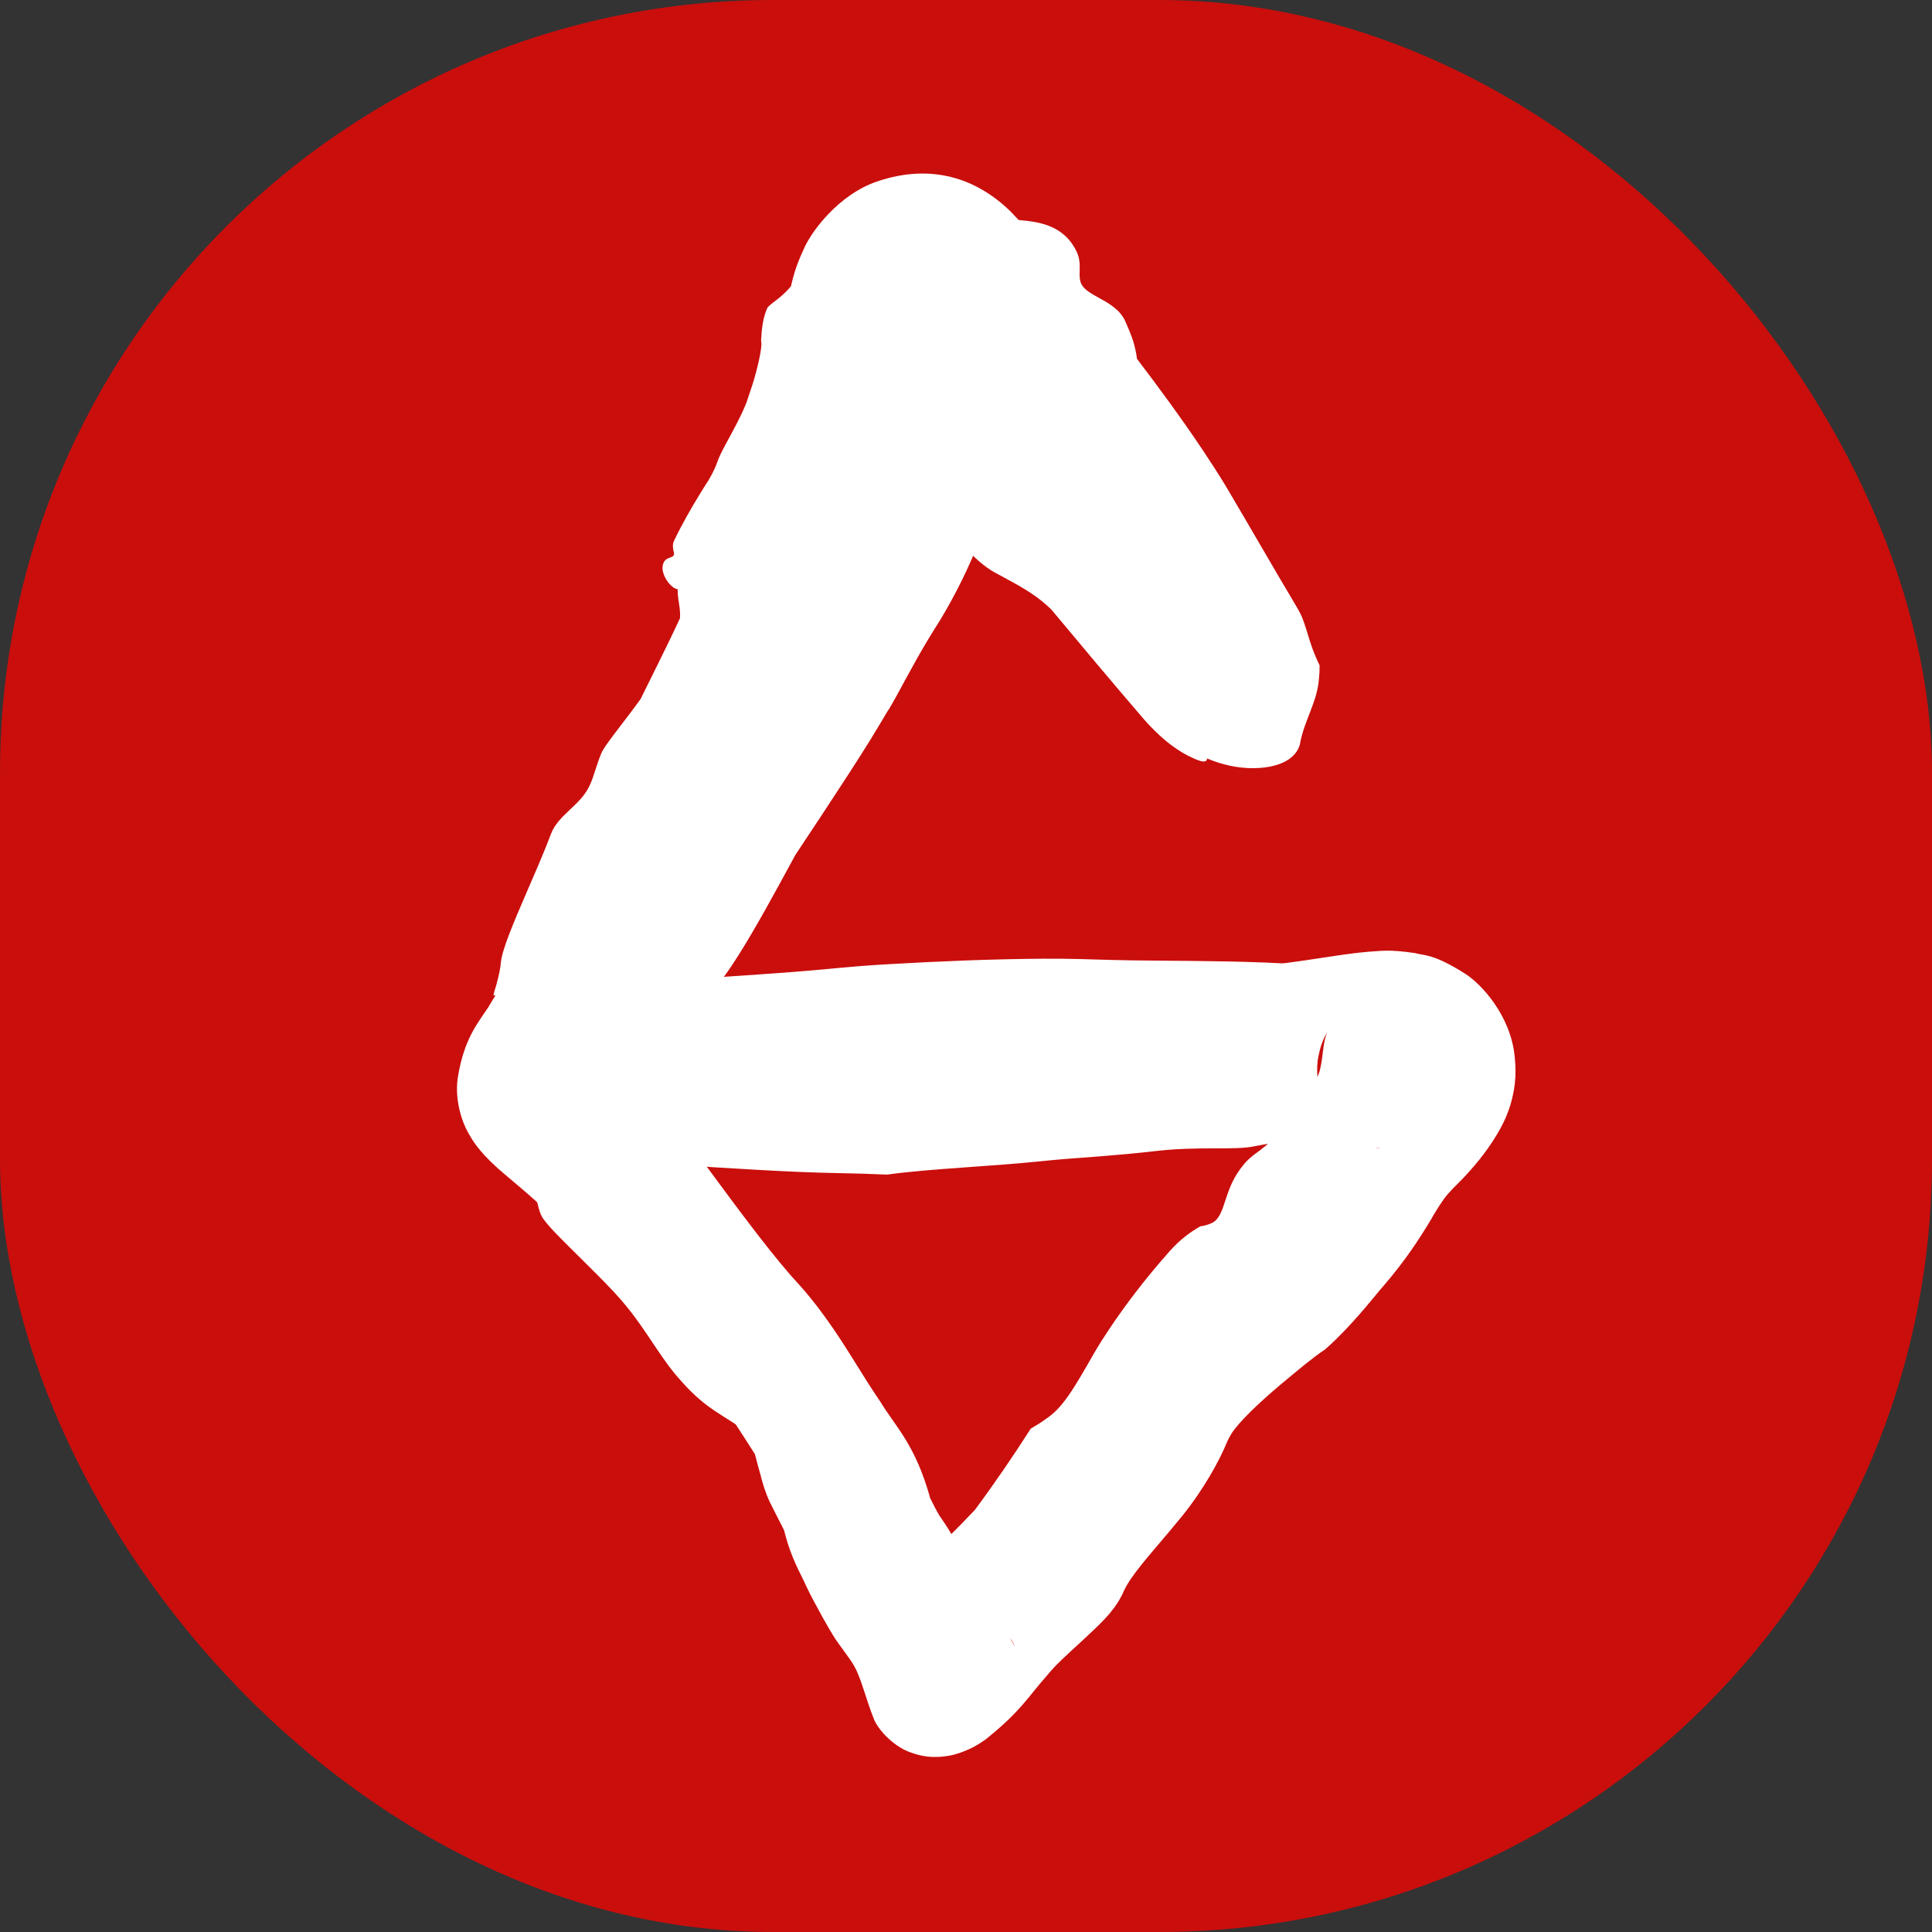 <?xml version="1.0" encoding="UTF-8"?> <svg xmlns="http://www.w3.org/2000/svg" width="40" height="40" viewBox="0 0 40 40" fill="none"><rect x="0" y="0" width="40" height="40" fill="#333333" stroke="none"/><rect width="40" height="40" rx="16" fill="#CA0E0C"></rect><path d="M20.584 11.846C20.191 11.629 19.738 11.09 19.346 10.582C19.211 10.404 19.088 10.237 18.987 10.101C18.98 10.092 18.973 10.084 18.967 10.075C18.879 9.958 18.79 9.853 18.684 9.732C18.427 9.438 18.102 9.064 17.405 8.146C17.351 8.093 17.296 8.039 17.24 7.983C17.942 8.665 18.842 8.963 19.953 8.594C20.288 8.478 20.665 8.224 20.89 7.976C21.122 7.728 21.229 7.525 21.291 7.397C21.408 7.141 21.397 7.109 21.399 7.115C21.37 7.235 21.27 7.838 21.156 8.301C20.953 9.073 20.89 9.175 20.797 9.554C20.514 10.663 20.142 11.712 19.459 12.848C19.298 13.098 19.143 13.355 18.988 13.63C18.91 13.768 18.832 13.909 18.748 14.064C18.655 14.232 18.602 14.345 18.399 14.694C18.403 14.671 18.301 14.852 18.232 14.966C18.158 15.091 18.083 15.214 18.009 15.334C17.86 15.573 17.713 15.804 17.565 16.032C17.198 16.599 16.832 17.151 16.465 17.704C16.443 17.744 16.42 17.786 16.398 17.828C16.057 18.456 15.65 19.204 15.299 19.762C15.197 19.924 15.099 20.072 15.006 20.198C14.474 20.928 14.092 21.421 13.755 21.843C13.661 21.988 13.567 22.132 13.459 22.293C13.335 22.467 13.284 22.578 12.957 22.957C12.883 23.026 12.829 23.083 12.813 23.091C12.793 23.093 12.837 23.059 12.873 22.781C12.919 22.458 12.826 22.109 12.746 21.953C12.665 21.788 12.615 21.741 12.597 21.721C12.561 21.691 12.618 21.767 12.686 21.842C12.831 22.002 13.037 22.212 13.23 22.423C13.625 22.849 14.006 23.307 14.353 23.775C15.034 24.696 15.766 25.709 16.381 26.417C16.432 26.473 16.483 26.528 16.533 26.584C17.241 27.366 17.741 28.302 18.128 28.875C18.162 28.926 18.196 28.975 18.23 29.026C18.541 29.542 18.954 29.906 19.264 31.037C19.244 30.971 19.321 31.163 19.452 31.383C19.519 31.48 19.596 31.588 19.689 31.747C19.906 32.113 20.054 32.382 20.184 32.559C20.202 32.587 20.22 32.615 20.237 32.643C20.418 32.934 20.591 33.245 20.733 33.558C20.85 33.803 20.941 33.976 20.992 34.055C21.001 34.07 21.009 34.081 21.015 34.089C20.838 33.714 20.375 33.318 20.005 33.198C19.631 33.064 19.39 33.077 19.224 33.084C18.9 33.114 18.791 33.17 18.691 33.205C18.509 33.281 18.45 33.322 18.347 33.395C18.087 33.625 18.338 33.375 18.498 33.138C18.682 32.889 18.899 32.615 19.116 32.368C19.434 32.005 19.664 31.799 19.851 31.606C19.872 31.585 19.893 31.564 19.912 31.544C20.01 31.444 20.101 31.349 20.184 31.261C20.588 30.716 20.974 30.152 21.341 29.578C21.384 29.552 21.427 29.527 21.47 29.501C21.532 29.464 21.591 29.424 21.65 29.38C21.995 29.154 22.212 28.789 22.655 28.01C22.759 27.833 22.868 27.662 22.983 27.491C23.314 27 23.697 26.492 24.205 25.917C24.446 25.647 24.648 25.508 24.852 25.389C24.889 25.386 24.93 25.377 24.971 25.365C25.015 25.353 25.058 25.337 25.1 25.316C25.245 25.242 25.303 25.059 25.377 24.831C25.449 24.618 25.53 24.367 25.768 24.089C25.827 24.02 25.902 23.951 25.996 23.883C26.263 23.692 26.474 23.483 26.622 23.302C27.03 22.781 27.225 22.465 27.317 22.191C27.351 22.067 27.368 21.945 27.382 21.831C27.398 21.703 27.411 21.584 27.444 21.47C27.453 21.438 27.465 21.405 27.477 21.371C27.415 21.489 27.351 21.593 27.295 21.878C27.243 22.121 27.265 22.557 27.434 22.887C27.817 23.578 28.148 23.614 28.277 23.694C28.549 23.796 28.555 23.771 28.575 23.777C28.587 23.776 28.49 23.762 28.396 23.749C28.196 23.722 27.941 23.682 27.72 23.632C27.443 23.569 26.956 23.61 26.44 23.653C26.286 23.673 26.118 23.702 25.963 23.734C25.759 23.776 25.478 23.775 25.141 23.776C24.792 23.776 24.384 23.779 23.938 23.83C23.732 23.853 23.539 23.874 23.356 23.891C22.54 23.966 22.094 23.986 21.735 24.024C21.668 24.03 21.606 24.037 21.541 24.043C21.483 24.048 21.423 24.054 21.364 24.06C20.979 24.099 20.491 24.132 19.998 24.168C19.409 24.21 18.809 24.256 18.366 24.319C18.339 24.318 18.312 24.317 18.287 24.316C17.731 24.289 17.142 24.291 16.487 24.261C15.897 24.235 15.332 24.2 14.762 24.166C14.146 24.128 13.556 23.906 13.122 23.541C12.688 23.175 12.445 22.698 12.445 22.204C12.445 21.71 12.689 21.234 13.122 20.868C13.555 20.503 14.143 20.281 14.753 20.24C15.316 20.203 15.882 20.165 16.426 20.123C16.982 20.082 17.587 20.01 18.228 19.973C18.298 19.969 18.37 19.964 18.441 19.96C19.501 19.899 20.53 19.857 21.6 19.849C22.085 19.844 22.616 19.864 23.029 19.875C23.155 19.878 23.282 19.88 23.413 19.883C24.273 19.895 25.204 19.89 26.178 19.928C26.296 19.932 26.415 19.938 26.541 19.945C26.561 19.944 26.581 19.942 26.602 19.941C26.955 19.897 27.331 19.835 27.719 19.778C27.914 19.75 28.111 19.724 28.33 19.705C28.571 19.693 28.727 19.649 29.293 19.732C29.491 19.789 29.67 19.737 30.344 20.166C30.671 20.377 31.28 21.026 31.361 21.885C31.405 22.297 31.352 22.591 31.278 22.852C31.214 23.067 31.137 23.231 31.062 23.367C30.84 23.768 30.585 24.079 30.324 24.36C30.32 24.365 30.315 24.37 30.31 24.375C30.13 24.559 29.988 24.69 29.886 24.836C29.83 24.916 29.759 25.023 29.693 25.134C29.668 25.175 29.644 25.218 29.623 25.256C29.378 25.663 29.092 26.1 28.665 26.598C28.456 26.835 28.157 27.237 27.67 27.72C27.601 27.787 27.524 27.859 27.43 27.942C27.219 28.076 26.82 28.409 26.499 28.678C26.05 29.057 25.65 29.442 25.5 29.676C25.461 29.738 25.429 29.797 25.406 29.852C25.239 30.264 24.902 30.856 24.492 31.367C24.395 31.486 24.299 31.602 24.205 31.714C23.783 32.214 23.402 32.636 23.267 32.943C23.109 33.299 22.87 33.538 22.525 33.858C22.517 33.867 22.508 33.875 22.499 33.883C22.287 34.084 22.02 34.315 21.824 34.521C21.768 34.582 21.712 34.646 21.654 34.716C21.273 35.147 21.134 35.429 20.412 36.008C20.39 36.023 20.368 36.039 20.346 36.054C20.216 36.141 20.117 36.199 19.926 36.272C19.824 36.307 19.713 36.355 19.447 36.374C19.312 36.379 19.121 36.383 18.842 36.278C18.565 36.183 18.233 35.891 18.103 35.616C17.935 35.194 17.87 34.896 17.743 34.608C17.702 34.517 17.648 34.424 17.576 34.325C17.489 34.206 17.399 34.082 17.307 33.952C17.09 33.61 16.944 33.323 16.843 33.138C16.809 33.075 16.743 32.95 16.682 32.818C16.578 32.573 16.389 32.299 16.239 31.702C16.238 31.698 16.236 31.694 16.235 31.691C16.249 31.703 16.089 31.405 15.938 31.098C15.844 30.898 15.785 30.697 15.738 30.508C15.72 30.447 15.704 30.389 15.689 30.333C15.668 30.253 15.649 30.177 15.63 30.107C15.488 29.887 15.36 29.682 15.234 29.492C15.201 29.469 15.166 29.446 15.129 29.423C14.946 29.305 14.727 29.177 14.52 29.003C14.366 28.874 14.241 28.747 14.122 28.614C13.892 28.363 13.748 28.148 13.591 27.918C13.367 27.584 13.148 27.245 12.846 26.899C12.64 26.664 12.387 26.413 12.139 26.167C12.026 26.056 11.915 25.946 11.808 25.838C11.585 25.616 11.384 25.419 11.253 25.241C11.184 25.147 11.156 25.031 11.129 24.917C11.129 24.917 11.129 24.916 11.129 24.916C11.127 24.908 11.124 24.9 11.122 24.892C10.92 24.708 10.715 24.538 10.473 24.332C10.349 24.225 10.22 24.12 10.034 23.922C9.942 23.819 9.827 23.695 9.694 23.453C9.563 23.227 9.413 22.774 9.476 22.325C9.604 21.505 9.898 21.176 10.11 20.853C10.162 20.763 10.215 20.677 10.267 20.597C10.263 20.6 10.26 20.602 10.257 20.605C10.169 20.66 10.266 20.458 10.291 20.332C10.329 20.191 10.36 20.048 10.37 19.928C10.391 19.669 10.638 19.089 10.908 18.464C11.047 18.142 11.192 17.81 11.313 17.508C11.345 17.428 11.376 17.349 11.404 17.273C11.482 17.065 11.639 16.915 11.8 16.763C11.951 16.621 12.105 16.476 12.202 16.276C12.251 16.176 12.289 16.06 12.329 15.935C12.364 15.826 12.401 15.71 12.45 15.595C12.495 15.488 12.652 15.282 12.854 15.018C12.978 14.856 13.12 14.671 13.262 14.474C13.377 14.241 13.494 14.007 13.607 13.777C13.771 13.445 13.933 13.114 14.078 12.8C14.088 12.666 14.067 12.552 14.044 12.401C14.036 12.344 14.03 12.276 14.029 12.198C13.991 12.193 13.958 12.175 13.928 12.152C13.841 12.083 13.768 11.981 13.73 11.854C13.701 11.754 13.721 11.647 13.778 11.594C13.805 11.57 13.84 11.556 13.871 11.545C13.906 11.532 13.938 11.52 13.951 11.492C13.96 11.472 13.953 11.443 13.945 11.408C13.933 11.351 13.917 11.277 13.957 11.193C14.104 10.882 14.305 10.527 14.517 10.184C14.546 10.137 14.574 10.091 14.604 10.044C14.691 9.92 14.794 9.73 14.85 9.567C14.922 9.358 15.102 9.069 15.265 8.748C15.335 8.61 15.402 8.469 15.457 8.329C15.503 8.194 15.547 8.061 15.588 7.935C15.687 7.619 15.774 7.214 15.764 7.101C15.763 7.083 15.76 7.07 15.757 7.059C15.771 6.832 15.784 6.618 15.88 6.389C15.902 6.337 15.989 6.279 16.101 6.191C16.182 6.127 16.274 6.049 16.375 5.928C16.418 5.759 16.456 5.556 16.635 5.17C16.776 4.822 17.355 4.022 18.175 3.752C19.275 3.383 20.213 3.684 20.922 4.378C20.976 4.435 21.033 4.494 21.09 4.555C21.106 4.556 21.123 4.558 21.139 4.56C21.14 4.56 21.14 4.56 21.14 4.56C21.51 4.596 22.034 4.661 22.294 5.218C22.359 5.36 22.357 5.491 22.353 5.608C22.351 5.724 22.348 5.827 22.409 5.916C22.48 6.018 22.613 6.09 22.759 6.171C22.964 6.284 23.193 6.414 23.298 6.653C23.305 6.67 23.313 6.687 23.321 6.705C23.362 6.799 23.413 6.916 23.459 7.054C23.492 7.165 23.523 7.291 23.54 7.429C23.996 8.029 24.457 8.654 24.905 9.324C25.068 9.568 25.23 9.819 25.392 10.086C25.884 10.918 26.378 11.78 26.844 12.562C26.901 12.658 26.953 12.759 26.975 12.826C27.017 12.937 27.052 13.055 27.095 13.193C27.144 13.342 27.171 13.461 27.321 13.776C27.322 13.871 27.317 13.964 27.307 14.057C27.269 14.549 26.996 14.922 26.913 15.412C26.774 15.913 25.961 15.991 25.355 15.827C25.231 15.795 25.11 15.753 24.991 15.703C24.986 15.835 24.773 15.733 24.59 15.643C24.399 15.543 24.195 15.398 24.007 15.224C23.871 15.095 23.775 14.997 23.683 14.891C23.004 14.101 22.403 13.382 21.778 12.633C21.77 12.624 21.763 12.615 21.755 12.607C21.722 12.578 21.69 12.549 21.657 12.519C21.412 12.298 21.107 12.129 20.798 11.962C20.727 11.924 20.655 11.885 20.584 11.846Z" fill="white"></path></svg> 